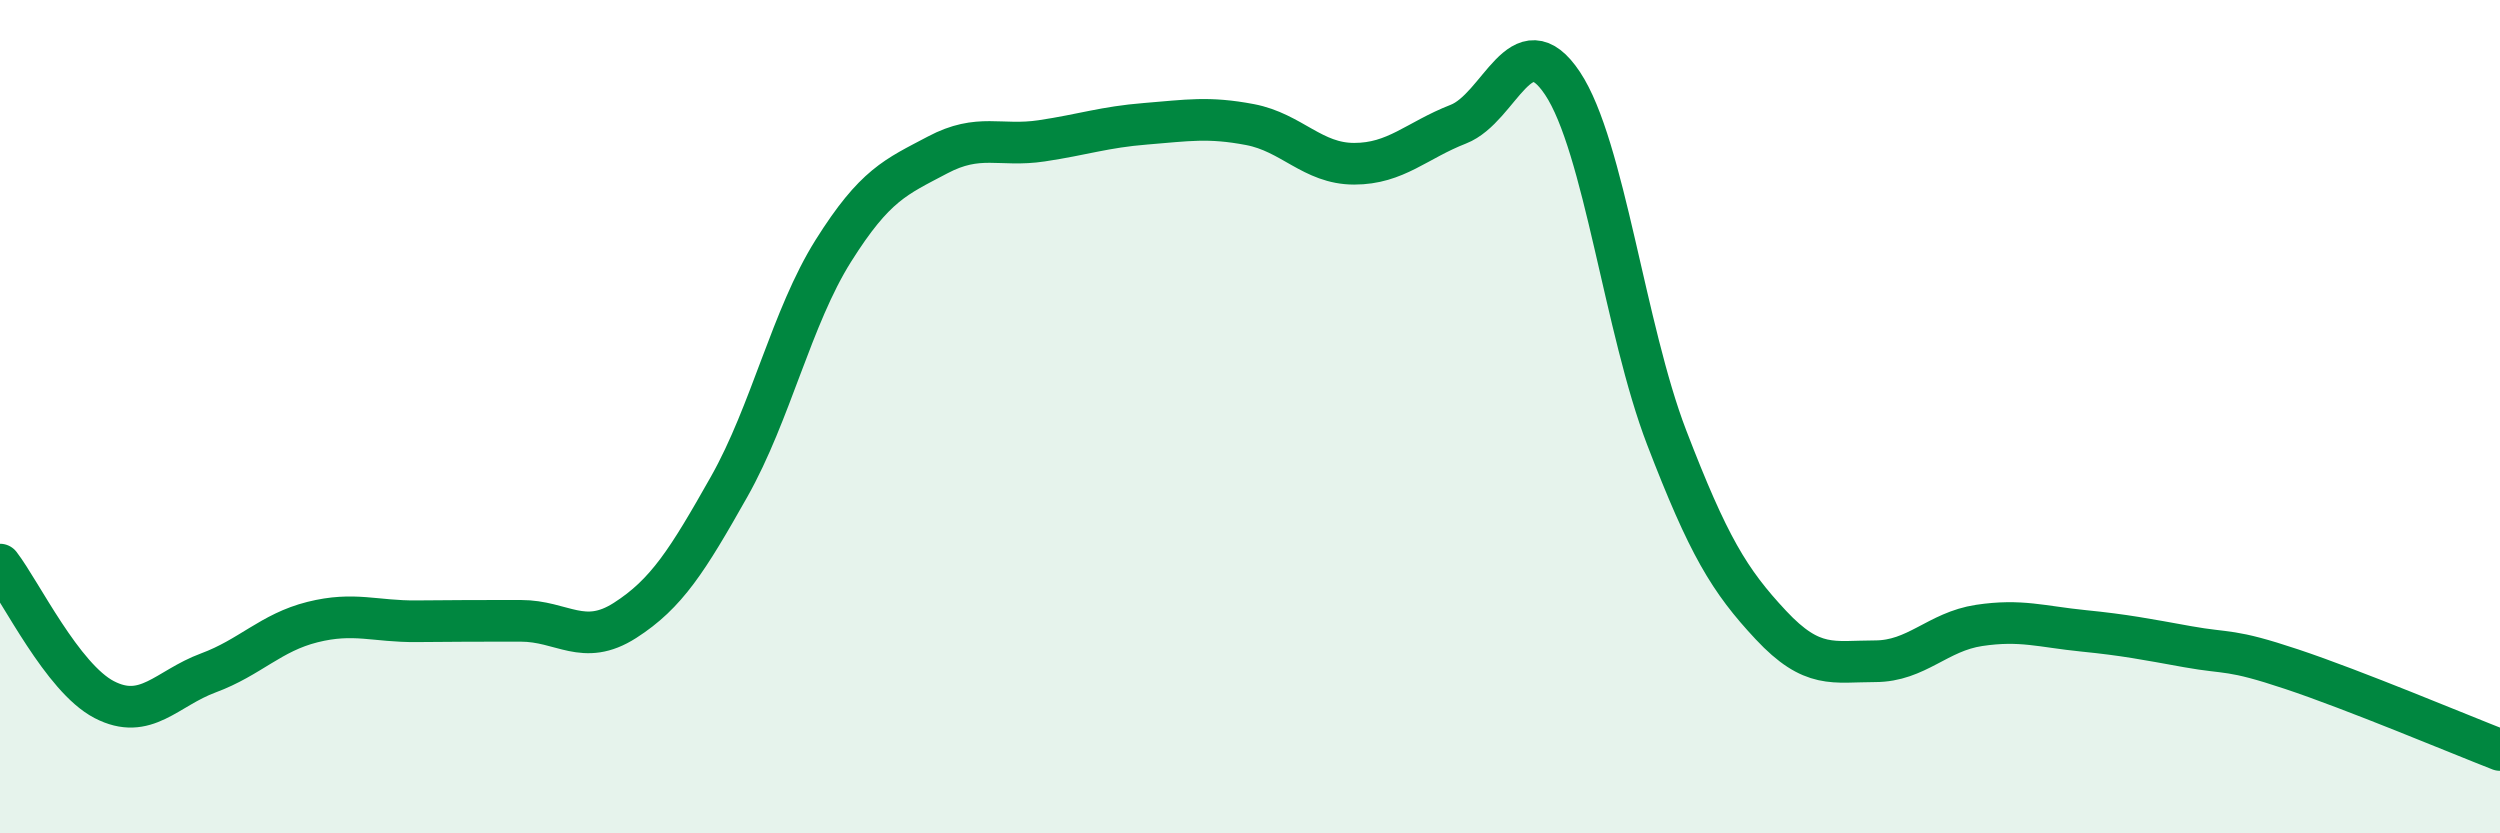 
    <svg width="60" height="20" viewBox="0 0 60 20" xmlns="http://www.w3.org/2000/svg">
      <path
        d="M 0,13.55 C 0.5,14.2 1.5,16.27 2.5,16.79 C 3.5,17.31 4,16.52 5,16.15 C 6,15.78 6.5,15.18 7.5,14.93 C 8.5,14.68 9,14.92 10,14.91 C 11,14.9 11.5,14.9 12.5,14.9 C 13.5,14.9 14,15.53 15,14.89 C 16,14.25 16.5,13.45 17.5,11.68 C 18.5,9.91 19,7.61 20,6.02 C 21,4.43 21.5,4.25 22.5,3.72 C 23.5,3.19 24,3.53 25,3.38 C 26,3.23 26.5,3.05 27.5,2.97 C 28.5,2.89 29,2.8 30,2.99 C 31,3.18 31.5,3.93 32.5,3.93 C 33.5,3.93 34,3.37 35,2.98 C 36,2.59 36.5,0.5 37.5,2 C 38.5,3.5 39,7.9 40,10.5 C 41,13.1 41.5,13.93 42.5,15 C 43.5,16.07 44,15.87 45,15.87 C 46,15.87 46.5,15.16 47.5,15.01 C 48.5,14.86 49,15.04 50,15.14 C 51,15.24 51.5,15.34 52.5,15.52 C 53.5,15.7 53.5,15.56 55,16.06 C 56.5,16.56 59,17.61 60,18L60 20L0 20Z"
        fill="#008740"
        opacity="0.1"
        stroke-linecap="round"
        stroke-linejoin="round"
      />
      <path
        d="M 0,13.55 C 0.5,14.2 1.5,16.27 2.5,16.79 C 3.5,17.31 4,16.52 5,16.15 C 6,15.78 6.5,15.18 7.5,14.93 C 8.5,14.68 9,14.92 10,14.91 C 11,14.9 11.5,14.9 12.5,14.9 C 13.5,14.9 14,15.53 15,14.89 C 16,14.25 16.5,13.45 17.5,11.68 C 18.5,9.91 19,7.61 20,6.02 C 21,4.43 21.5,4.25 22.5,3.72 C 23.5,3.19 24,3.53 25,3.38 C 26,3.23 26.5,3.05 27.5,2.97 C 28.5,2.89 29,2.8 30,2.99 C 31,3.18 31.5,3.93 32.5,3.93 C 33.5,3.93 34,3.37 35,2.98 C 36,2.59 36.5,0.5 37.5,2 C 38.5,3.5 39,7.9 40,10.5 C 41,13.1 41.5,13.93 42.5,15 C 43.5,16.07 44,15.87 45,15.87 C 46,15.87 46.5,15.16 47.5,15.01 C 48.5,14.86 49,15.04 50,15.14 C 51,15.24 51.5,15.34 52.5,15.52 C 53.5,15.7 53.5,15.56 55,16.06 C 56.5,16.56 59,17.61 60,18"
        stroke="#008740"
        stroke-width="1"
        fill="none"
        stroke-linecap="round"
        stroke-linejoin="round"
      />
    </svg>
  